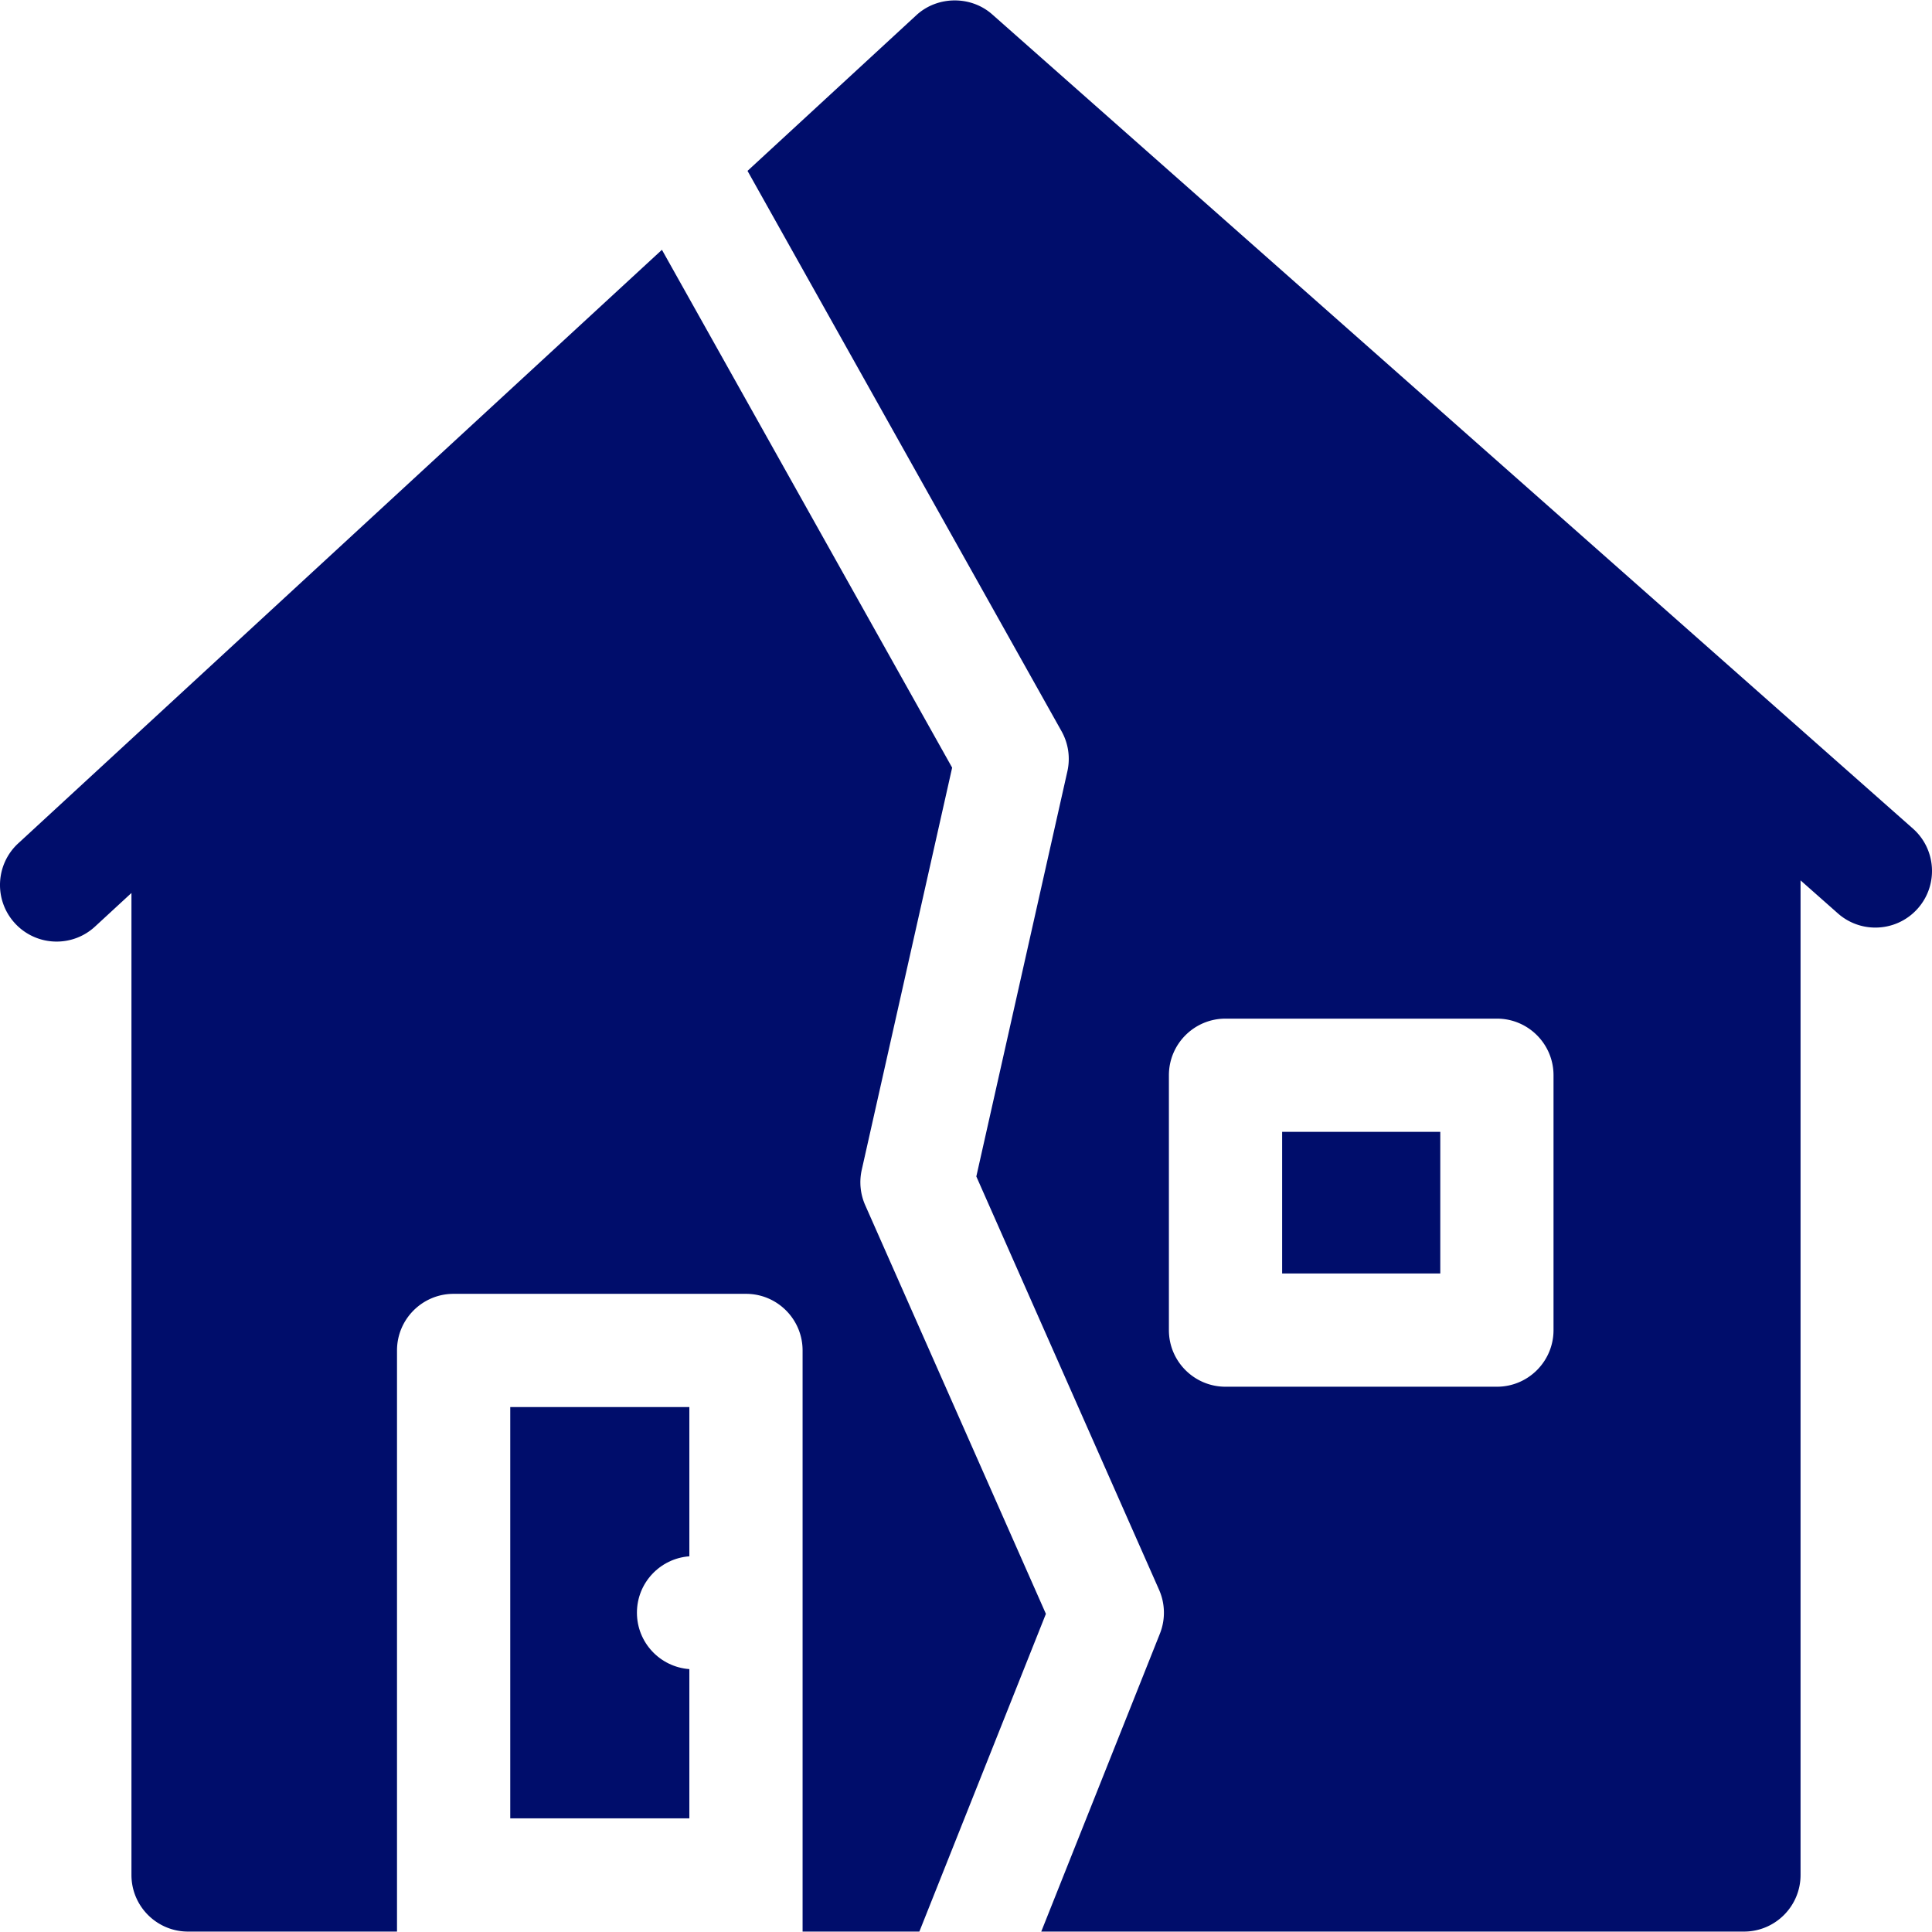 <svg xmlns="http://www.w3.org/2000/svg" version="1.1" xmlns:xlink="http://www.w3.org/1999/xlink" xmlns:svgjs="http://svgjs.com/svgjs" width="512" height="512" x="0" y="0" viewBox="0 0 511.845 511.845" style="enable-background:new 0 0 512 512" xml:space="preserve" class=""><g><path d="M182.63 412.312v-39.536h-47.45v108.959h47.45v-39.536c-7.763-.571-13.888-7.035-13.888-14.944 0-7.908 6.125-14.372 13.888-14.943zM339.678 299.866h41.897v37.518h-41.897z" fill="#000d6b" data-original="#000000" class="" opacity="1"></path><path d="m243.567 511.735 33.524-84.176-47.872-108.276a14.996 14.996 0 0 1-.916-9.355l23.949-106.553L175.365 66.18 4.832 223.426c-6.09 5.616-6.475 15.105-.859 21.196a14.962 14.962 0 0 0 11.031 4.831c3.635 0 7.281-1.313 10.165-3.973l9.656-8.904v260.158c0 8.284 6.716 15 15 15h55.354V357.776c0-8.284 6.716-15 15-15h77.45c8.284 0 15 6.716 15 15v153.959z" fill="#000d6b" data-original="#000000" class="" opacity="1"></path><path d="M506.781 219.509 262.883 3.826c-5.673-5.036-14.562-4.942-20.126.213l-44.718 41.234 83.194 148.449a15 15 0 0 1 1.549 10.623l-24.125 107.333 48.418 109.512a14.997 14.997 0 0 1 .217 11.615l-31.434 78.93H462.02c8.284 0 15-6.716 15-15V233.238l9.888 8.744a14.945 14.945 0 0 0 9.931 3.763c4.149 0 8.278-1.711 11.243-5.063 5.488-6.205 4.905-15.685-1.301-21.173zm-95.206 132.876c0 8.284-6.716 15-15 15h-71.897c-8.284 0-15-6.716-15-15v-67.518c0-8.284 6.716-15 15-15h71.897c8.284 0 15 6.716 15 15z" fill="#000d6b" data-original="#000000" class="" opacity="1"></path></g></svg>